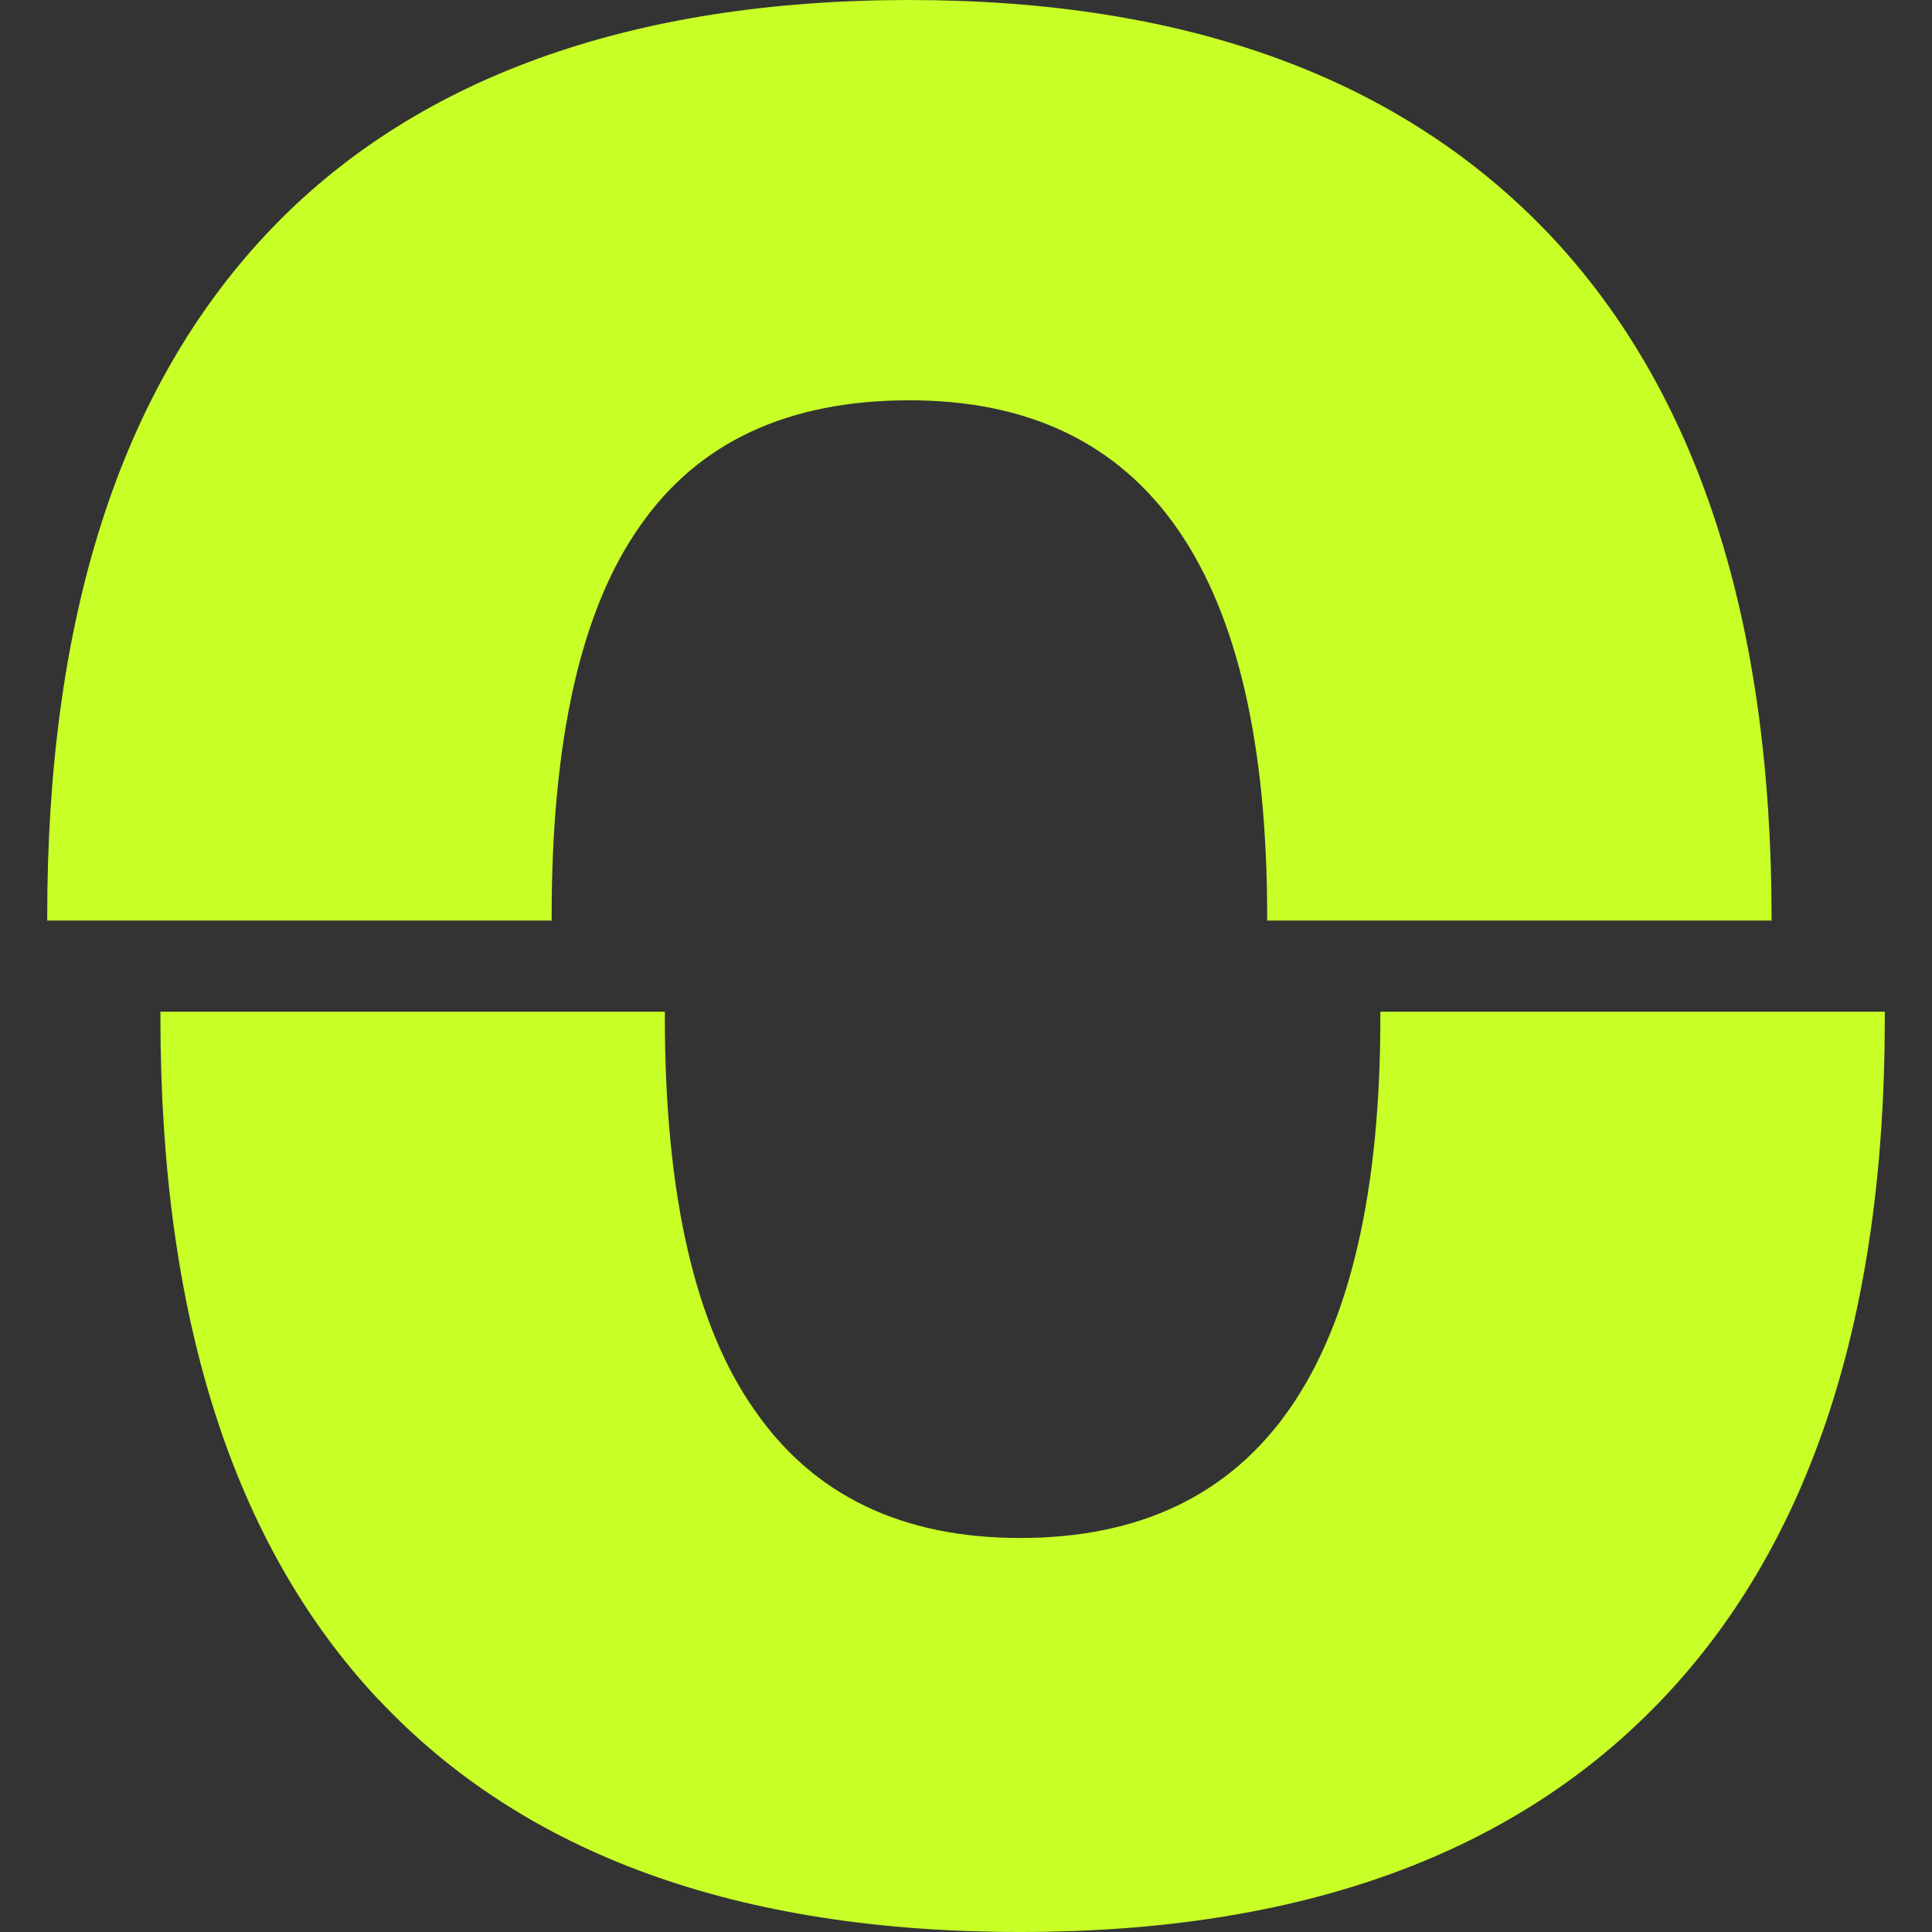 <?xml version="1.0" encoding="UTF-8"?> <svg xmlns="http://www.w3.org/2000/svg" width="32" height="32" viewBox="0 0 32 32" fill="none"><rect x="0" y="0" width="32" height="32" fill="#333333" stroke="none"/><g clip-path="url(#clip0_80_194)"><path d="M6.272 28.151C8.682 30.717 12.224 32 16.898 32C21.573 32 25.115 30.703 27.564 28.111C30 25.531 31.218 21.789 31.218 16.889C31.218 16.843 31.218 16.8 31.218 16.757L22.863 16.757C22.863 16.789 22.863 16.818 22.863 16.85C22.863 22.6 20.875 25.474 16.898 25.474C14.943 25.474 13.475 24.77 12.5 23.358C11.513 21.961 11.012 19.791 11.012 16.85C11.012 16.818 11.012 16.789 11.012 16.757L2.657 16.757C2.657 16.789 2.657 16.818 2.657 16.85C2.657 21.821 3.862 25.588 6.272 28.154L6.272 28.151Z" fill="#C7FF27"></path><path d="M0.782 15.175C0.782 15.2 0.782 15.225 0.782 15.247L9.137 15.247C9.137 15.222 9.137 15.2 9.137 15.175C9.137 12.248 9.624 10.089 10.605 8.706C11.567 7.323 13.055 6.63 15.063 6.63C19.013 6.63 20.988 9.478 20.988 15.175C20.988 15.2 20.988 15.222 20.988 15.247L29.343 15.247C29.343 15.247 29.343 15.225 29.343 15.214C29.343 10.257 28.118 6.483 25.669 3.889C23.207 1.297 19.671 9.57004e-05 15.063 9.59018e-05C10.454 9.61033e-05 6.84 1.29 4.417 3.871C1.994 6.451 0.782 10.218 0.782 15.175Z" fill="#C7FF27"></path></g><defs><clipPath id="clip0_80_194"><rect width="32" height="32" fill="white"></rect></clipPath></defs></svg> 